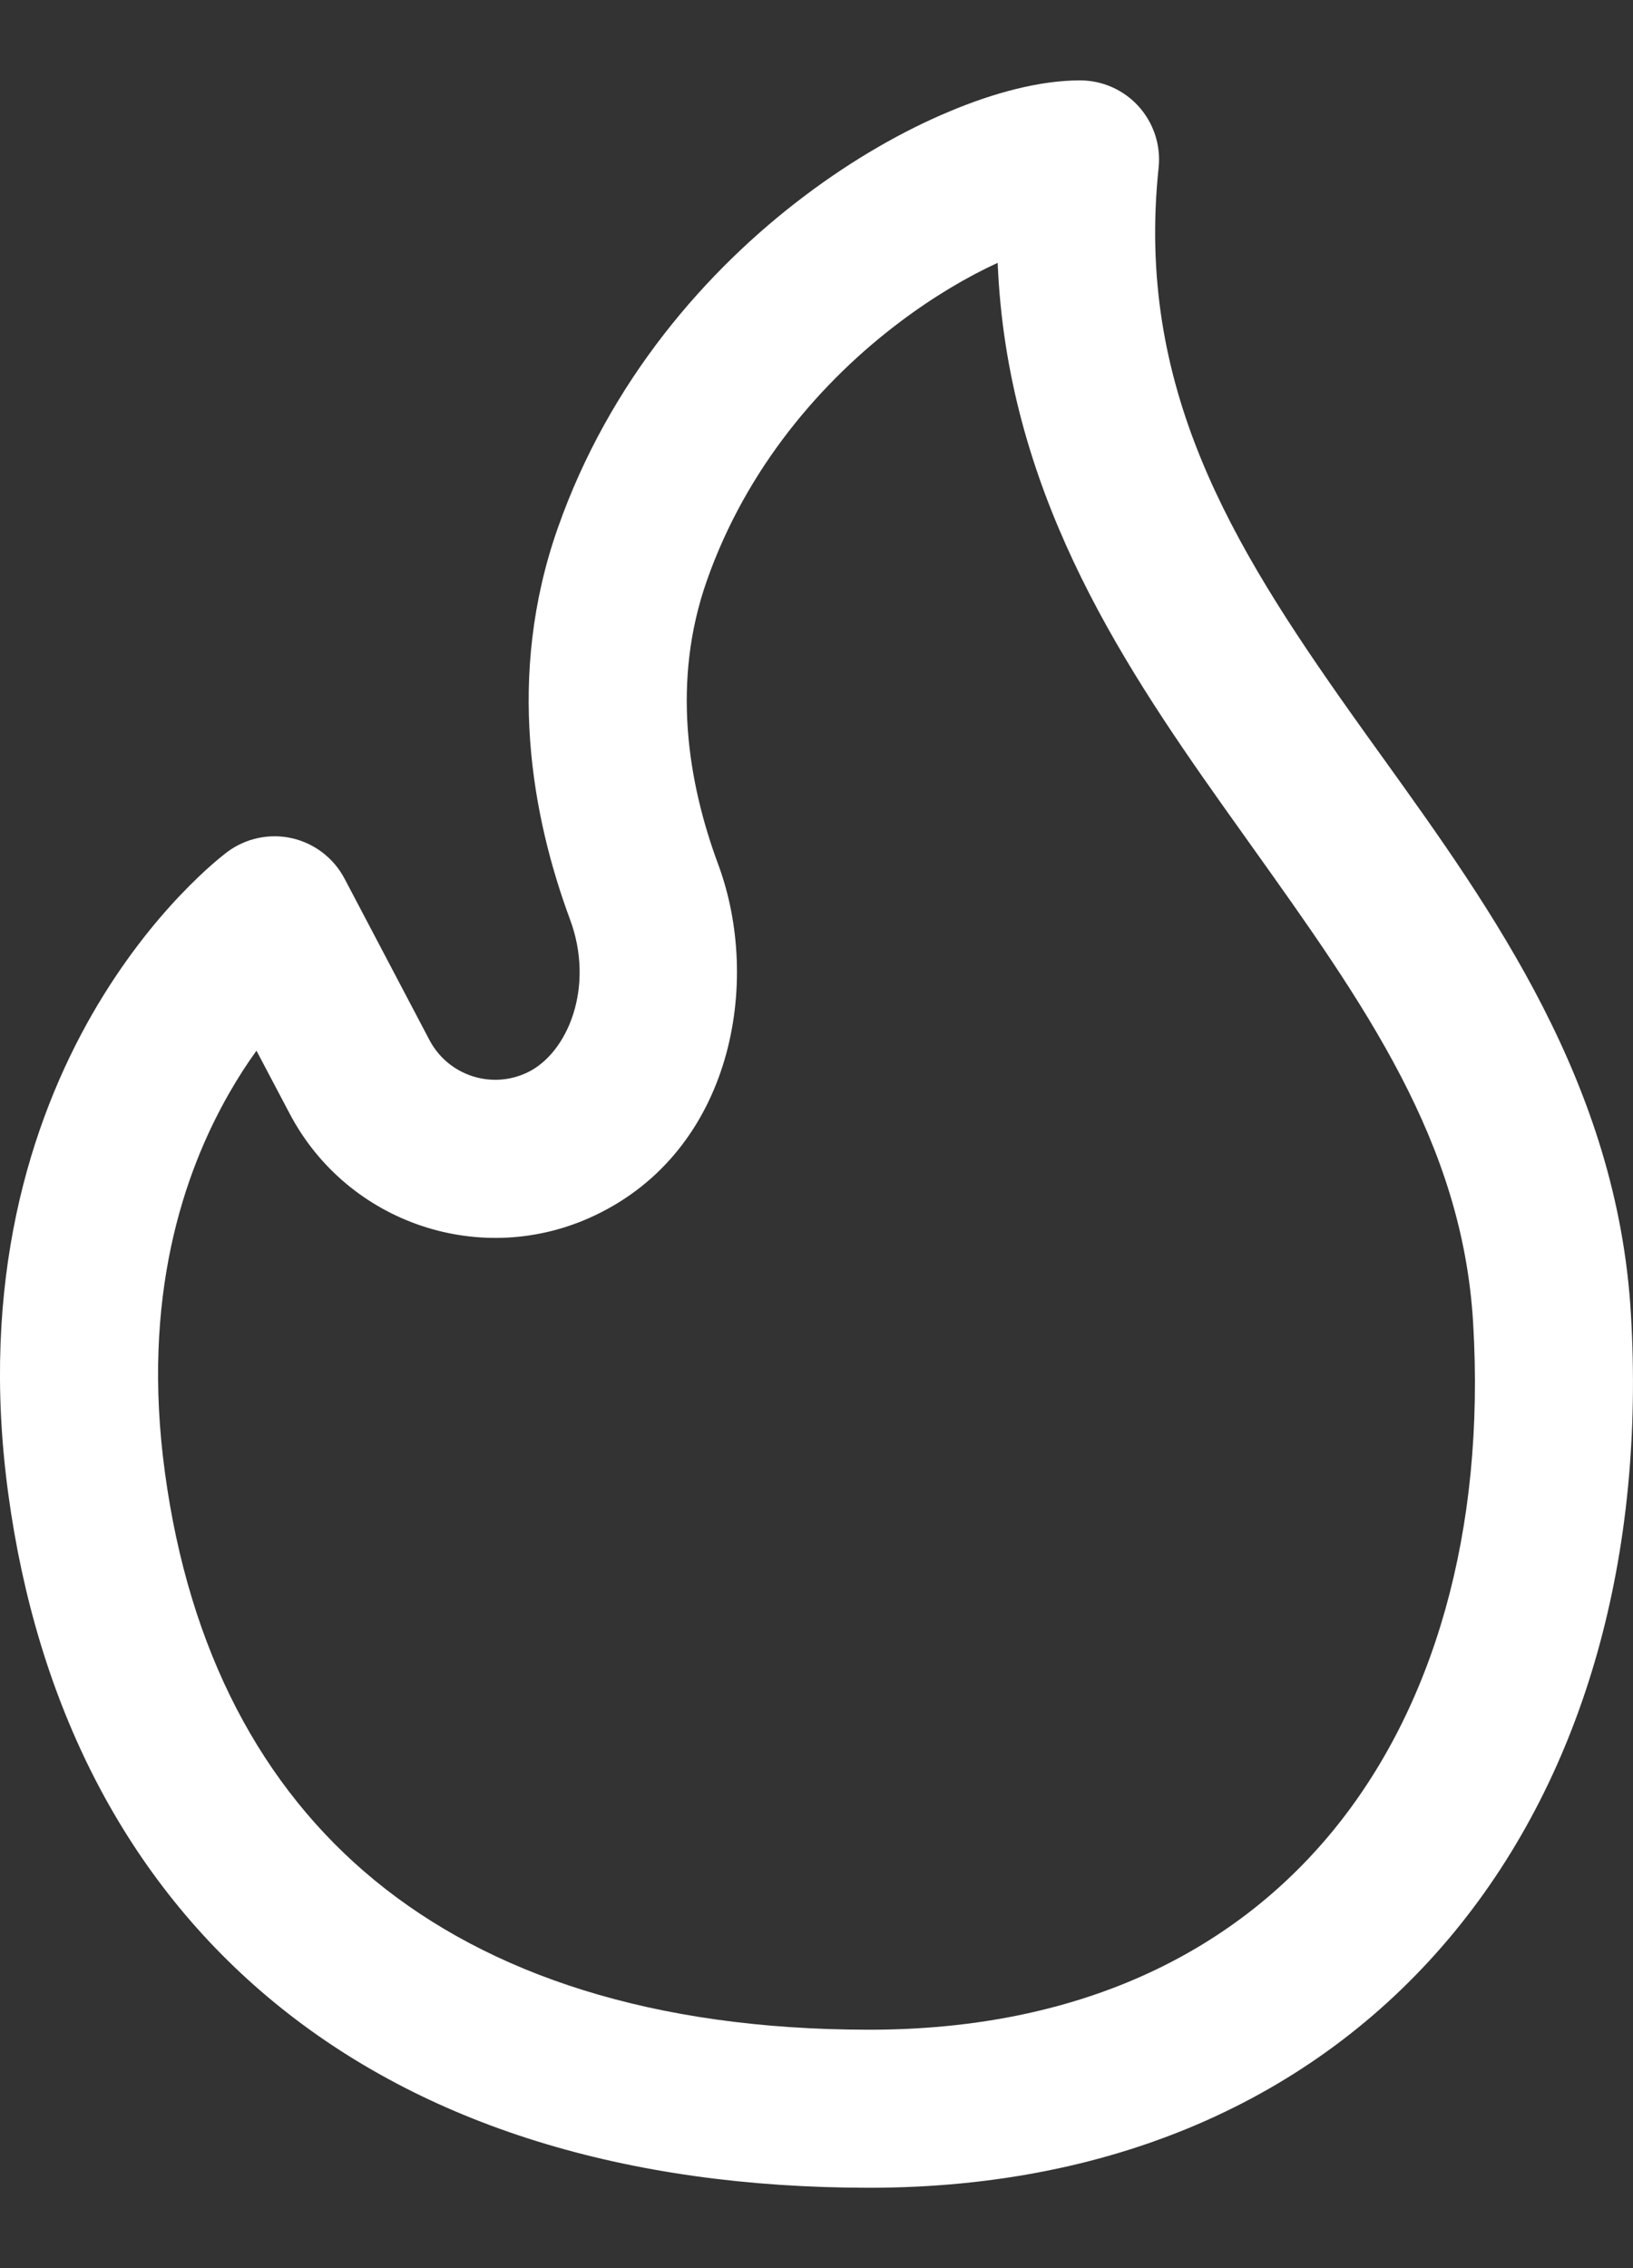 <svg width="18" height="25" viewBox="0 0 18 25" fill="none" xmlns="http://www.w3.org/2000/svg">
<rect x="0" y="0" width="18" height="25" fill="#333333" stroke="none"/>
<path d="M9.917 3.551C10.292 3.268 10.664 3.05 10.997 2.897C11.098 5.368 12.306 7.225 13.469 8.866C13.575 9.016 13.681 9.164 13.785 9.31C15.043 11.074 16.121 12.584 16.238 14.584C16.374 16.886 15.8 18.832 14.687 20.186C13.587 21.524 11.891 22.372 9.582 22.372C7.188 22.372 5.389 21.758 4.133 20.728C2.883 19.703 2.084 18.194 1.818 16.231C1.555 14.299 2.023 12.927 2.528 12.046C2.627 11.873 2.728 11.718 2.827 11.581L3.193 12.275C3.833 13.491 5.318 13.986 6.558 13.396C8.075 12.676 8.398 10.827 7.917 9.529C7.58 8.62 7.401 7.511 7.791 6.401C8.228 5.156 9.057 4.199 9.917 3.551ZM2.504 9.391L2.502 9.393L2.497 9.397L2.485 9.406C2.476 9.413 2.464 9.422 2.45 9.434C2.422 9.456 2.385 9.487 2.34 9.526C2.25 9.605 2.129 9.718 1.989 9.865C1.709 10.159 1.352 10.595 1.016 11.179C0.34 12.358 -0.228 14.115 0.091 16.465C0.406 18.784 1.38 20.723 3.028 22.075C4.67 23.422 6.894 24.114 9.582 24.114C12.355 24.114 14.567 23.076 16.033 21.292C17.485 19.525 18.133 17.116 17.977 14.482C17.829 11.954 16.453 10.037 15.237 8.344C15.119 8.18 15.003 8.019 14.89 7.859C13.564 5.987 12.517 4.262 12.771 1.848C12.797 1.603 12.717 1.358 12.552 1.174C12.387 0.991 12.152 0.886 11.905 0.886C11.461 0.886 10.953 1.023 10.462 1.23C9.955 1.442 9.406 1.754 8.868 2.16C7.794 2.97 6.72 4.191 6.147 5.824C5.575 7.453 5.865 9.005 6.283 10.134C6.559 10.876 6.26 11.609 5.811 11.822C5.414 12.011 4.939 11.853 4.734 11.464L3.797 9.683C3.678 9.458 3.467 9.296 3.218 9.239C2.97 9.183 2.709 9.239 2.504 9.391Z" fill="white"/>
</svg>
